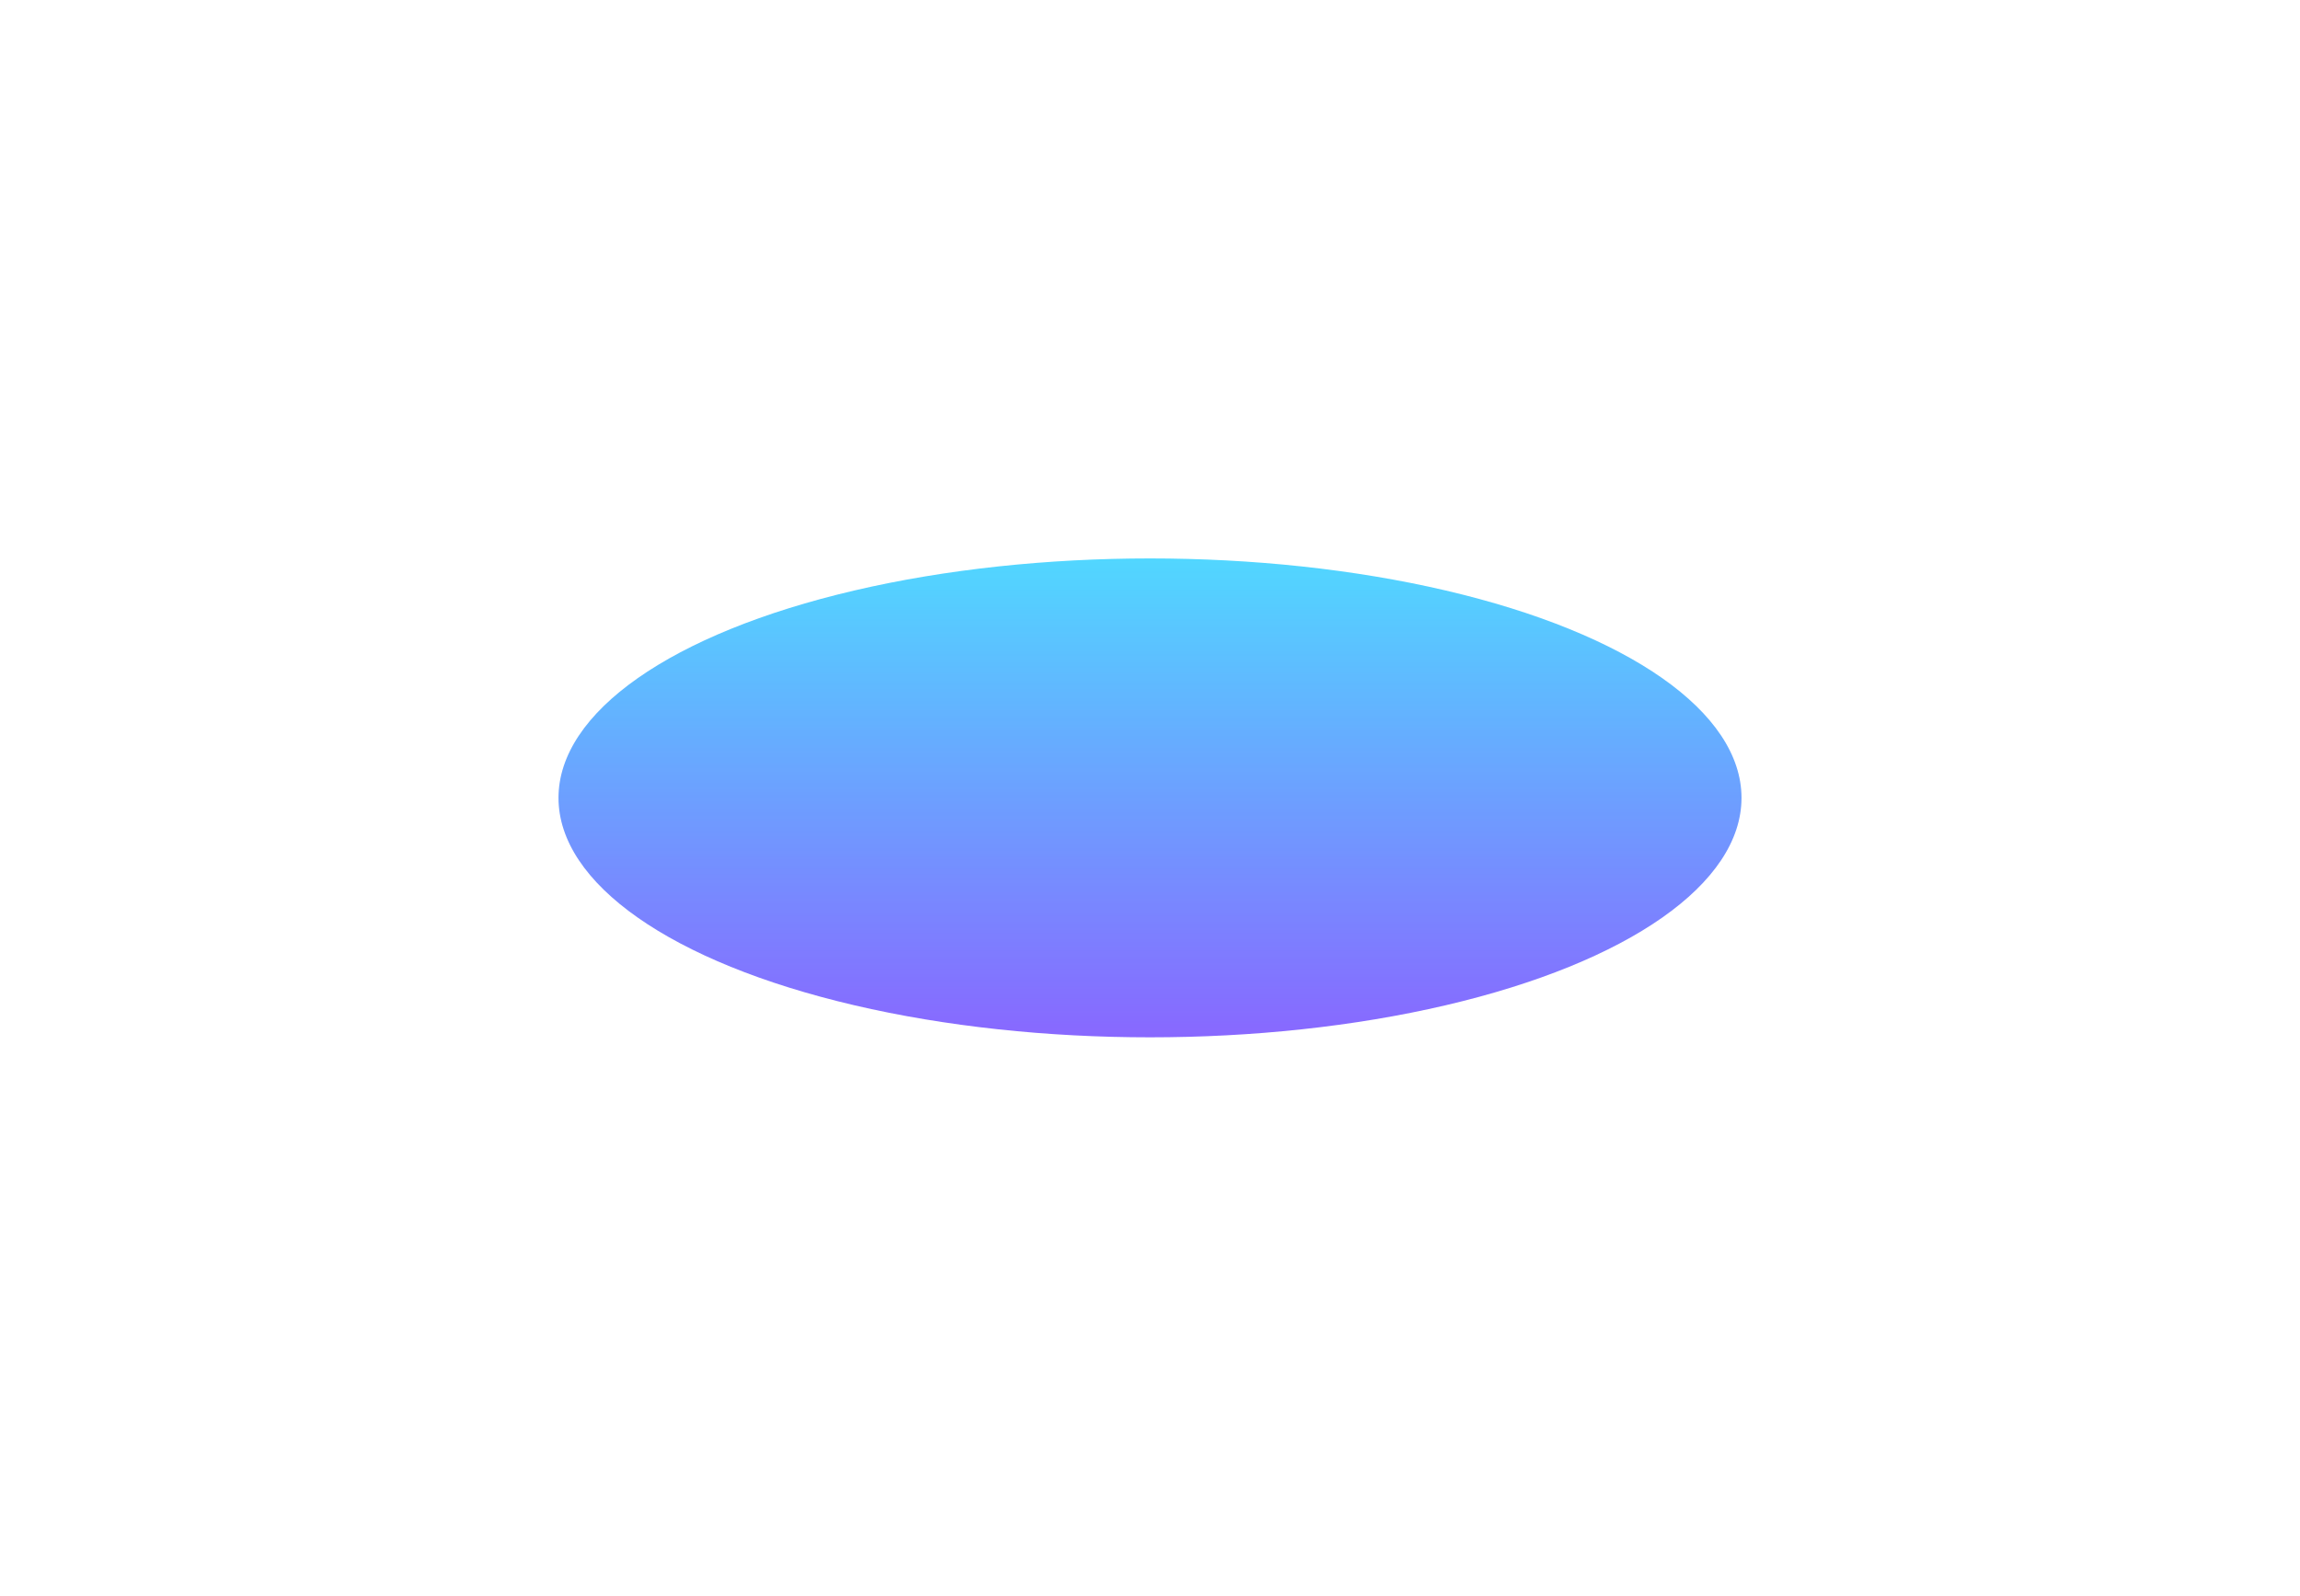 <?xml version="1.0" encoding="utf-8"?>
<svg xmlns="http://www.w3.org/2000/svg" fill="none" height="100%" overflow="visible" preserveAspectRatio="none" style="display: block;" viewBox="0 0 1359 943" width="100%">
<g filter="url(#filter0_f_0_6)" id="Gradient Shape 1" opacity="0.68">
<ellipse cx="679.5" cy="471.5" fill="url(#paint0_linear_0_6)" rx="349.5" ry="141.5"/>
</g>
<defs>
<filter color-interpolation-filters="sRGB" filterUnits="userSpaceOnUse" height="942.2" id="filter0_f_0_6" width="1358.2" x="0.4" y="0.4">
<feFlood flood-opacity="0" result="BackgroundImageFix"/>
<feBlend in="SourceGraphic" in2="BackgroundImageFix" mode="normal" result="shape"/>
<feGaussianBlur result="effect1_foregroundBlur_0_6" stdDeviation="164.8"/>
</filter>
<linearGradient gradientUnits="userSpaceOnUse" id="paint0_linear_0_6" x1="679.5" x2="679.5" y1="330" y2="613">
<stop stop-color="#00C4FF"/>
<stop offset="1" stop-color="#5121FF"/>
</linearGradient>
</defs>
</svg>